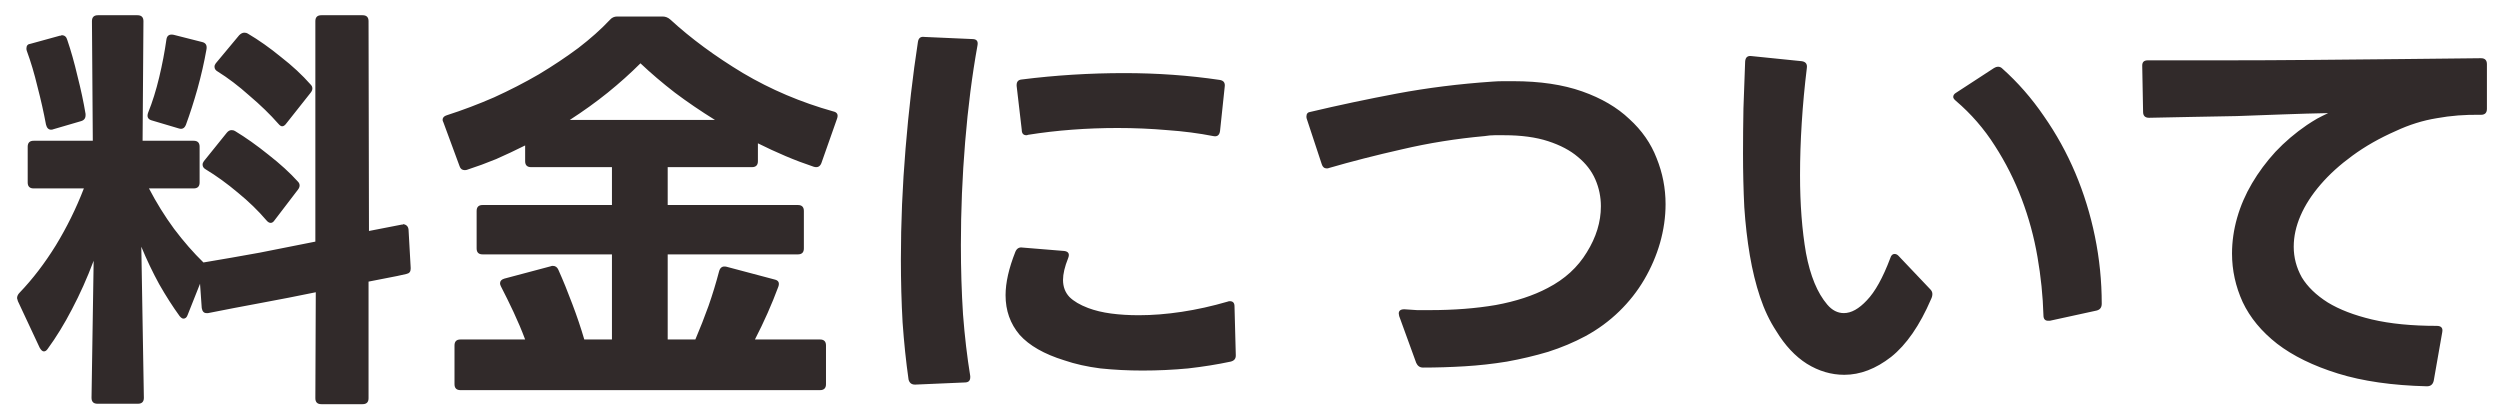 <svg width="141" height="23" viewBox="0 0 141 23" fill="none" xmlns="http://www.w3.org/2000/svg">
<path d="M18.122 22.795C17.898 22.795 17.786 22.683 17.786 22.459L17.81 16.483C16.802 16.691 15.778 16.891 14.738 17.083C13.698 17.275 12.698 17.467 11.738 17.659H11.642C11.498 17.659 11.41 17.563 11.378 17.371L11.282 16.003L10.586 17.755C10.538 17.899 10.458 17.971 10.346 17.971C10.282 17.971 10.21 17.923 10.13 17.827C9.746 17.299 9.362 16.699 8.978 16.027C8.61 15.355 8.274 14.651 7.97 13.915L8.114 22.435C8.114 22.659 8.002 22.771 7.778 22.771H5.498C5.274 22.771 5.162 22.659 5.162 22.435L5.282 14.707C4.914 15.683 4.506 16.595 4.058 17.443C3.626 18.275 3.17 19.019 2.69 19.675C2.626 19.771 2.554 19.819 2.474 19.819C2.394 19.819 2.314 19.747 2.234 19.603L1.01 16.987C0.978 16.891 0.962 16.835 0.962 16.819C0.962 16.707 1.01 16.603 1.106 16.507C1.842 15.739 2.522 14.851 3.146 13.843C3.77 12.819 4.298 11.747 4.73 10.627H1.898C1.674 10.627 1.562 10.515 1.562 10.291V8.275C1.562 8.051 1.674 7.939 1.898 7.939H5.234L5.186 1.195C5.186 0.971 5.298 0.859 5.522 0.859H7.754C7.978 0.859 8.09 0.971 8.09 1.195L8.042 7.939H10.922C11.146 7.939 11.258 8.051 11.258 8.275V10.291C11.258 10.515 11.146 10.627 10.922 10.627H8.402C8.818 11.427 9.29 12.187 9.818 12.907C10.362 13.627 10.914 14.259 11.474 14.803C12.53 14.627 13.586 14.443 14.642 14.251C15.698 14.043 16.746 13.835 17.786 13.627V1.195C17.786 0.971 17.898 0.859 18.122 0.859H20.45C20.674 0.859 20.786 0.971 20.786 1.195L20.81 13.027L22.658 12.667C22.69 12.667 22.706 12.667 22.706 12.667C22.722 12.651 22.738 12.643 22.754 12.643C22.93 12.675 23.026 12.779 23.042 12.955L23.162 15.091V15.163C23.162 15.323 23.082 15.419 22.922 15.451C22.586 15.531 22.242 15.603 21.89 15.667C21.538 15.731 21.17 15.803 20.786 15.883V22.459C20.786 22.683 20.674 22.795 20.45 22.795H18.122ZM2.882 7.315C2.738 7.315 2.642 7.219 2.594 7.027C2.466 6.339 2.306 5.627 2.114 4.891C1.938 4.155 1.738 3.483 1.514 2.875C1.498 2.843 1.49 2.795 1.49 2.731C1.49 2.571 1.57 2.483 1.73 2.467L3.386 2.011C3.418 2.011 3.434 2.011 3.434 2.011C3.45 1.995 3.466 1.987 3.482 1.987C3.642 1.987 3.746 2.075 3.794 2.251C4.002 2.859 4.194 3.539 4.37 4.291C4.562 5.043 4.714 5.755 4.826 6.427V6.499C4.826 6.675 4.738 6.787 4.562 6.835L3.002 7.291C2.97 7.307 2.93 7.315 2.882 7.315ZM15.266 12.571C15.186 12.571 15.106 12.523 15.026 12.427C14.562 11.883 14.026 11.363 13.418 10.867C12.81 10.355 12.202 9.915 11.594 9.547C11.482 9.483 11.426 9.395 11.426 9.283C11.426 9.219 11.45 9.155 11.498 9.091L12.794 7.483C12.874 7.387 12.962 7.339 13.058 7.339C13.138 7.339 13.202 7.355 13.25 7.387C13.858 7.755 14.49 8.203 15.146 8.731C15.802 9.243 16.354 9.747 16.802 10.243C16.866 10.307 16.898 10.379 16.898 10.459C16.898 10.539 16.866 10.619 16.802 10.699L15.482 12.427C15.418 12.523 15.346 12.571 15.266 12.571ZM8.546 6.787C8.338 6.723 8.274 6.579 8.354 6.355C8.594 5.763 8.802 5.099 8.978 4.363C9.154 3.627 9.29 2.915 9.386 2.227C9.418 2.003 9.554 1.915 9.794 1.963L11.402 2.371C11.61 2.419 11.69 2.563 11.642 2.803C11.514 3.523 11.346 4.259 11.138 5.011C10.93 5.747 10.714 6.419 10.49 7.027C10.41 7.235 10.274 7.307 10.082 7.243L8.546 6.787ZM15.914 7.123C15.85 7.123 15.778 7.075 15.698 6.979C15.234 6.451 14.69 5.923 14.066 5.395C13.458 4.851 12.858 4.395 12.266 4.027C12.154 3.963 12.098 3.875 12.098 3.763C12.098 3.699 12.122 3.635 12.17 3.571L13.49 1.987C13.586 1.891 13.682 1.843 13.778 1.843C13.858 1.843 13.922 1.859 13.97 1.891C14.594 2.259 15.218 2.699 15.842 3.211C16.482 3.707 17.042 4.227 17.522 4.771C17.586 4.835 17.618 4.907 17.618 4.987C17.618 5.067 17.586 5.147 17.522 5.227L16.154 6.955C16.074 7.067 15.994 7.123 15.914 7.123ZM25.97 22.003C25.746 22.003 25.634 21.891 25.634 21.667V19.483C25.634 19.259 25.746 19.147 25.97 19.147H29.618C29.426 18.635 29.21 18.123 28.97 17.611C28.73 17.099 28.49 16.611 28.25 16.147C28.218 16.083 28.202 16.027 28.202 15.979C28.202 15.851 28.282 15.763 28.442 15.715L31.058 15.019C31.09 15.003 31.13 14.995 31.178 14.995C31.322 14.995 31.426 15.067 31.49 15.211C31.762 15.819 32.026 16.467 32.282 17.155C32.538 17.827 32.762 18.491 32.954 19.147H34.514V14.347H27.218C26.994 14.347 26.882 14.235 26.882 14.011V11.899C26.882 11.675 26.994 11.563 27.218 11.563H34.514V9.427H29.954C29.73 9.427 29.618 9.315 29.618 9.091V8.203C29.074 8.475 28.53 8.731 27.986 8.971C27.442 9.195 26.898 9.395 26.354 9.571C26.322 9.587 26.274 9.595 26.21 9.595C26.066 9.595 25.97 9.523 25.922 9.379L25.01 6.907C24.978 6.843 24.962 6.795 24.962 6.763C24.962 6.635 25.042 6.547 25.202 6.499C26.098 6.211 26.986 5.875 27.866 5.491C28.746 5.091 29.586 4.659 30.386 4.195C31.186 3.715 31.93 3.219 32.618 2.707C33.306 2.179 33.898 1.651 34.394 1.123C34.506 0.995 34.642 0.931 34.802 0.931H37.37C37.53 0.931 37.674 0.987 37.802 1.099C38.97 2.171 40.338 3.179 41.906 4.123C43.474 5.051 45.17 5.771 46.994 6.283C47.218 6.331 47.29 6.467 47.21 6.691L46.322 9.211C46.242 9.403 46.098 9.467 45.89 9.403C45.362 9.227 44.834 9.027 44.306 8.803C43.778 8.579 43.258 8.339 42.746 8.083V9.091C42.746 9.315 42.634 9.427 42.41 9.427H37.658V11.563H45.002C45.226 11.563 45.338 11.675 45.338 11.899V14.011C45.338 14.235 45.226 14.347 45.002 14.347H37.658V19.147H39.218C39.49 18.507 39.738 17.875 39.962 17.251C40.186 16.611 40.386 15.955 40.562 15.283C40.626 15.075 40.762 14.995 40.97 15.043L43.682 15.763C43.906 15.811 43.978 15.947 43.898 16.171C43.53 17.163 43.09 18.155 42.578 19.147H46.25C46.474 19.147 46.586 19.259 46.586 19.483V21.667C46.586 21.891 46.474 22.003 46.25 22.003H25.97ZM40.322 6.763C39.522 6.267 38.77 5.755 38.066 5.227C37.362 4.683 36.714 4.131 36.122 3.571C35.562 4.131 34.946 4.683 34.274 5.227C33.618 5.755 32.906 6.267 32.138 6.763H40.322ZM64.442 20.899C63.626 20.899 62.834 20.859 62.066 20.779C61.314 20.683 60.634 20.531 60.026 20.323C58.89 19.971 58.05 19.491 57.506 18.883C56.978 18.259 56.714 17.515 56.714 16.651C56.714 15.947 56.898 15.131 57.266 14.203C57.346 14.011 57.482 13.931 57.674 13.963L60.026 14.155C60.266 14.187 60.338 14.323 60.242 14.563C60.05 15.043 59.954 15.451 59.954 15.787C59.954 16.171 60.074 16.491 60.314 16.747C60.554 16.987 60.906 17.195 61.37 17.371C61.754 17.515 62.186 17.619 62.666 17.683C63.146 17.747 63.666 17.779 64.226 17.779C64.994 17.779 65.802 17.715 66.65 17.587C67.498 17.459 68.362 17.267 69.242 17.011C69.274 16.995 69.314 16.987 69.362 16.987C69.538 16.987 69.626 17.083 69.626 17.275L69.698 20.011V20.059C69.698 20.235 69.602 20.347 69.41 20.395C68.658 20.555 67.858 20.683 67.01 20.779C66.162 20.859 65.306 20.899 64.442 20.899ZM51.602 21.691C51.41 21.691 51.29 21.595 51.242 21.403C51.098 20.395 50.986 19.323 50.906 18.187C50.842 17.051 50.81 15.867 50.81 14.635C50.81 12.571 50.898 10.483 51.074 8.371C51.25 6.243 51.482 4.243 51.77 2.371C51.802 2.147 51.922 2.051 52.13 2.083L54.842 2.203C55.082 2.203 55.178 2.323 55.13 2.563C54.826 4.243 54.594 6.059 54.434 8.011C54.274 9.947 54.194 11.883 54.194 13.819C54.194 15.179 54.234 16.483 54.314 17.731C54.41 18.979 54.546 20.139 54.722 21.211V21.283C54.722 21.475 54.618 21.571 54.41 21.571L51.626 21.691H51.602ZM68.426 7.675C67.61 7.515 66.746 7.403 65.834 7.339C64.922 7.259 63.986 7.219 63.026 7.219C62.162 7.219 61.306 7.251 60.458 7.315C59.61 7.379 58.786 7.475 57.986 7.603L57.914 7.627H57.89C57.714 7.627 57.626 7.523 57.626 7.315L57.338 4.843V4.795C57.338 4.603 57.434 4.499 57.626 4.483C59.53 4.243 61.458 4.123 63.41 4.123C64.338 4.123 65.25 4.155 66.146 4.219C67.042 4.283 67.922 4.379 68.786 4.507C69.01 4.539 69.106 4.667 69.074 4.891L68.81 7.387C68.778 7.627 68.65 7.723 68.426 7.675ZM80.258 20.731C80.082 20.731 79.954 20.643 79.874 20.467L78.914 17.827L78.89 17.683C78.89 17.523 78.994 17.443 79.202 17.443C79.442 17.459 79.682 17.475 79.922 17.491C80.162 17.491 80.402 17.491 80.642 17.491C82.002 17.491 83.242 17.395 84.362 17.203C85.498 16.995 86.474 16.675 87.29 16.243C88.25 15.747 88.986 15.075 89.498 14.227C90.026 13.379 90.29 12.515 90.29 11.635C90.29 11.107 90.186 10.603 89.978 10.123C89.77 9.643 89.442 9.219 88.994 8.851C88.562 8.483 88.002 8.187 87.314 7.963C86.626 7.739 85.802 7.627 84.842 7.627C84.666 7.627 84.482 7.627 84.29 7.627C84.114 7.627 83.93 7.643 83.738 7.675C82.138 7.819 80.586 8.067 79.082 8.419C77.594 8.755 76.218 9.107 74.954 9.475C74.922 9.491 74.882 9.499 74.834 9.499C74.69 9.499 74.594 9.419 74.546 9.259L73.706 6.715C73.69 6.683 73.682 6.635 73.682 6.571C73.682 6.411 73.762 6.323 73.922 6.307C75.474 5.939 77.098 5.595 78.794 5.275C80.506 4.955 82.298 4.731 84.17 4.603C84.378 4.587 84.578 4.579 84.77 4.579C84.962 4.579 85.154 4.579 85.346 4.579C86.85 4.579 88.146 4.771 89.234 5.155C90.322 5.539 91.21 6.059 91.898 6.715C92.602 7.355 93.114 8.091 93.434 8.923C93.77 9.755 93.938 10.619 93.938 11.515C93.938 12.235 93.834 12.963 93.626 13.699C93.418 14.419 93.122 15.107 92.738 15.763C92.354 16.419 91.882 17.019 91.322 17.563C90.762 18.107 90.13 18.571 89.426 18.955C88.77 19.307 88.066 19.603 87.314 19.843C86.562 20.067 85.786 20.251 84.986 20.395C84.202 20.523 83.41 20.611 82.61 20.659C81.81 20.707 81.026 20.731 80.258 20.731ZM104.018 21.139C103.282 21.139 102.578 20.931 101.906 20.515C101.25 20.099 100.674 19.483 100.178 18.667C99.81 18.107 99.506 17.467 99.266 16.747C99.026 16.027 98.834 15.243 98.69 14.395C98.546 13.547 98.442 12.643 98.378 11.683C98.33 10.707 98.306 9.699 98.306 8.659C98.306 7.827 98.314 6.979 98.33 6.115C98.362 5.251 98.394 4.371 98.426 3.475C98.442 3.235 98.562 3.131 98.786 3.163L101.618 3.451C101.842 3.483 101.938 3.611 101.906 3.835C101.778 4.875 101.682 5.907 101.618 6.931C101.554 7.939 101.522 8.923 101.522 9.883C101.522 11.515 101.634 12.979 101.858 14.275C102.098 15.555 102.498 16.523 103.058 17.179C103.33 17.499 103.642 17.659 103.994 17.659C104.41 17.659 104.842 17.419 105.29 16.939C105.754 16.459 106.194 15.667 106.61 14.563C106.658 14.403 106.738 14.323 106.85 14.323C106.93 14.323 107.002 14.355 107.066 14.419L108.866 16.315C108.946 16.395 108.986 16.483 108.986 16.579C108.986 16.675 108.962 16.771 108.914 16.867C108.274 18.355 107.522 19.443 106.658 20.131C105.794 20.803 104.914 21.139 104.018 21.139ZM115.514 18.091C115.338 18.091 115.25 17.987 115.25 17.779C115.218 16.691 115.106 15.595 114.914 14.491C114.722 13.371 114.426 12.283 114.026 11.227C113.626 10.171 113.122 9.171 112.514 8.227C111.906 7.267 111.17 6.419 110.306 5.683C110.21 5.603 110.162 5.531 110.162 5.467C110.162 5.371 110.218 5.291 110.33 5.227L112.466 3.835C112.546 3.787 112.618 3.763 112.682 3.763C112.778 3.763 112.858 3.795 112.922 3.859C113.802 4.643 114.586 5.539 115.274 6.547C115.978 7.555 116.57 8.627 117.05 9.763C117.53 10.899 117.898 12.091 118.154 13.339C118.41 14.587 118.538 15.851 118.538 17.131C118.538 17.339 118.442 17.467 118.25 17.515L115.61 18.091H115.514ZM136.878 21.787C134.926 21.739 133.254 21.499 131.862 21.067C130.47 20.635 129.326 20.075 128.43 19.387C127.55 18.699 126.902 17.915 126.486 17.035C126.086 16.155 125.886 15.243 125.886 14.299C125.886 13.627 125.982 12.955 126.174 12.283C126.366 11.611 126.646 10.963 127.014 10.339C127.382 9.715 127.822 9.123 128.334 8.563C128.862 8.003 129.454 7.499 130.11 7.051C130.302 6.923 130.494 6.803 130.686 6.691C130.894 6.579 131.102 6.475 131.31 6.379C130.51 6.395 129.67 6.419 128.79 6.451C127.91 6.483 127.03 6.515 126.15 6.547C125.27 6.563 124.406 6.579 123.558 6.595C122.71 6.611 121.926 6.627 121.206 6.643C120.982 6.643 120.87 6.531 120.87 6.307L120.822 3.739V3.691C120.822 3.499 120.926 3.403 121.134 3.403C122.382 3.403 123.814 3.403 125.43 3.403C127.062 3.403 128.734 3.395 130.446 3.379C132.174 3.363 133.862 3.347 135.51 3.331C137.158 3.315 138.63 3.299 139.926 3.283C140.15 3.283 140.262 3.395 140.262 3.619V6.139C140.262 6.363 140.15 6.475 139.926 6.475C139.046 6.459 138.214 6.523 137.43 6.667C136.646 6.795 135.878 7.035 135.126 7.387C134.214 7.787 133.398 8.251 132.678 8.779C131.974 9.291 131.374 9.835 130.878 10.411C130.382 10.987 130.006 11.571 129.75 12.163C129.494 12.755 129.366 13.339 129.366 13.915C129.366 14.523 129.518 15.099 129.822 15.643C130.142 16.171 130.63 16.643 131.286 17.059C131.942 17.459 132.774 17.779 133.782 18.019C134.806 18.259 136.022 18.379 137.43 18.379C137.686 18.379 137.79 18.499 137.742 18.739L137.262 21.475C137.214 21.683 137.086 21.787 136.878 21.787Z" fill="#312A2A"/>
</svg>
